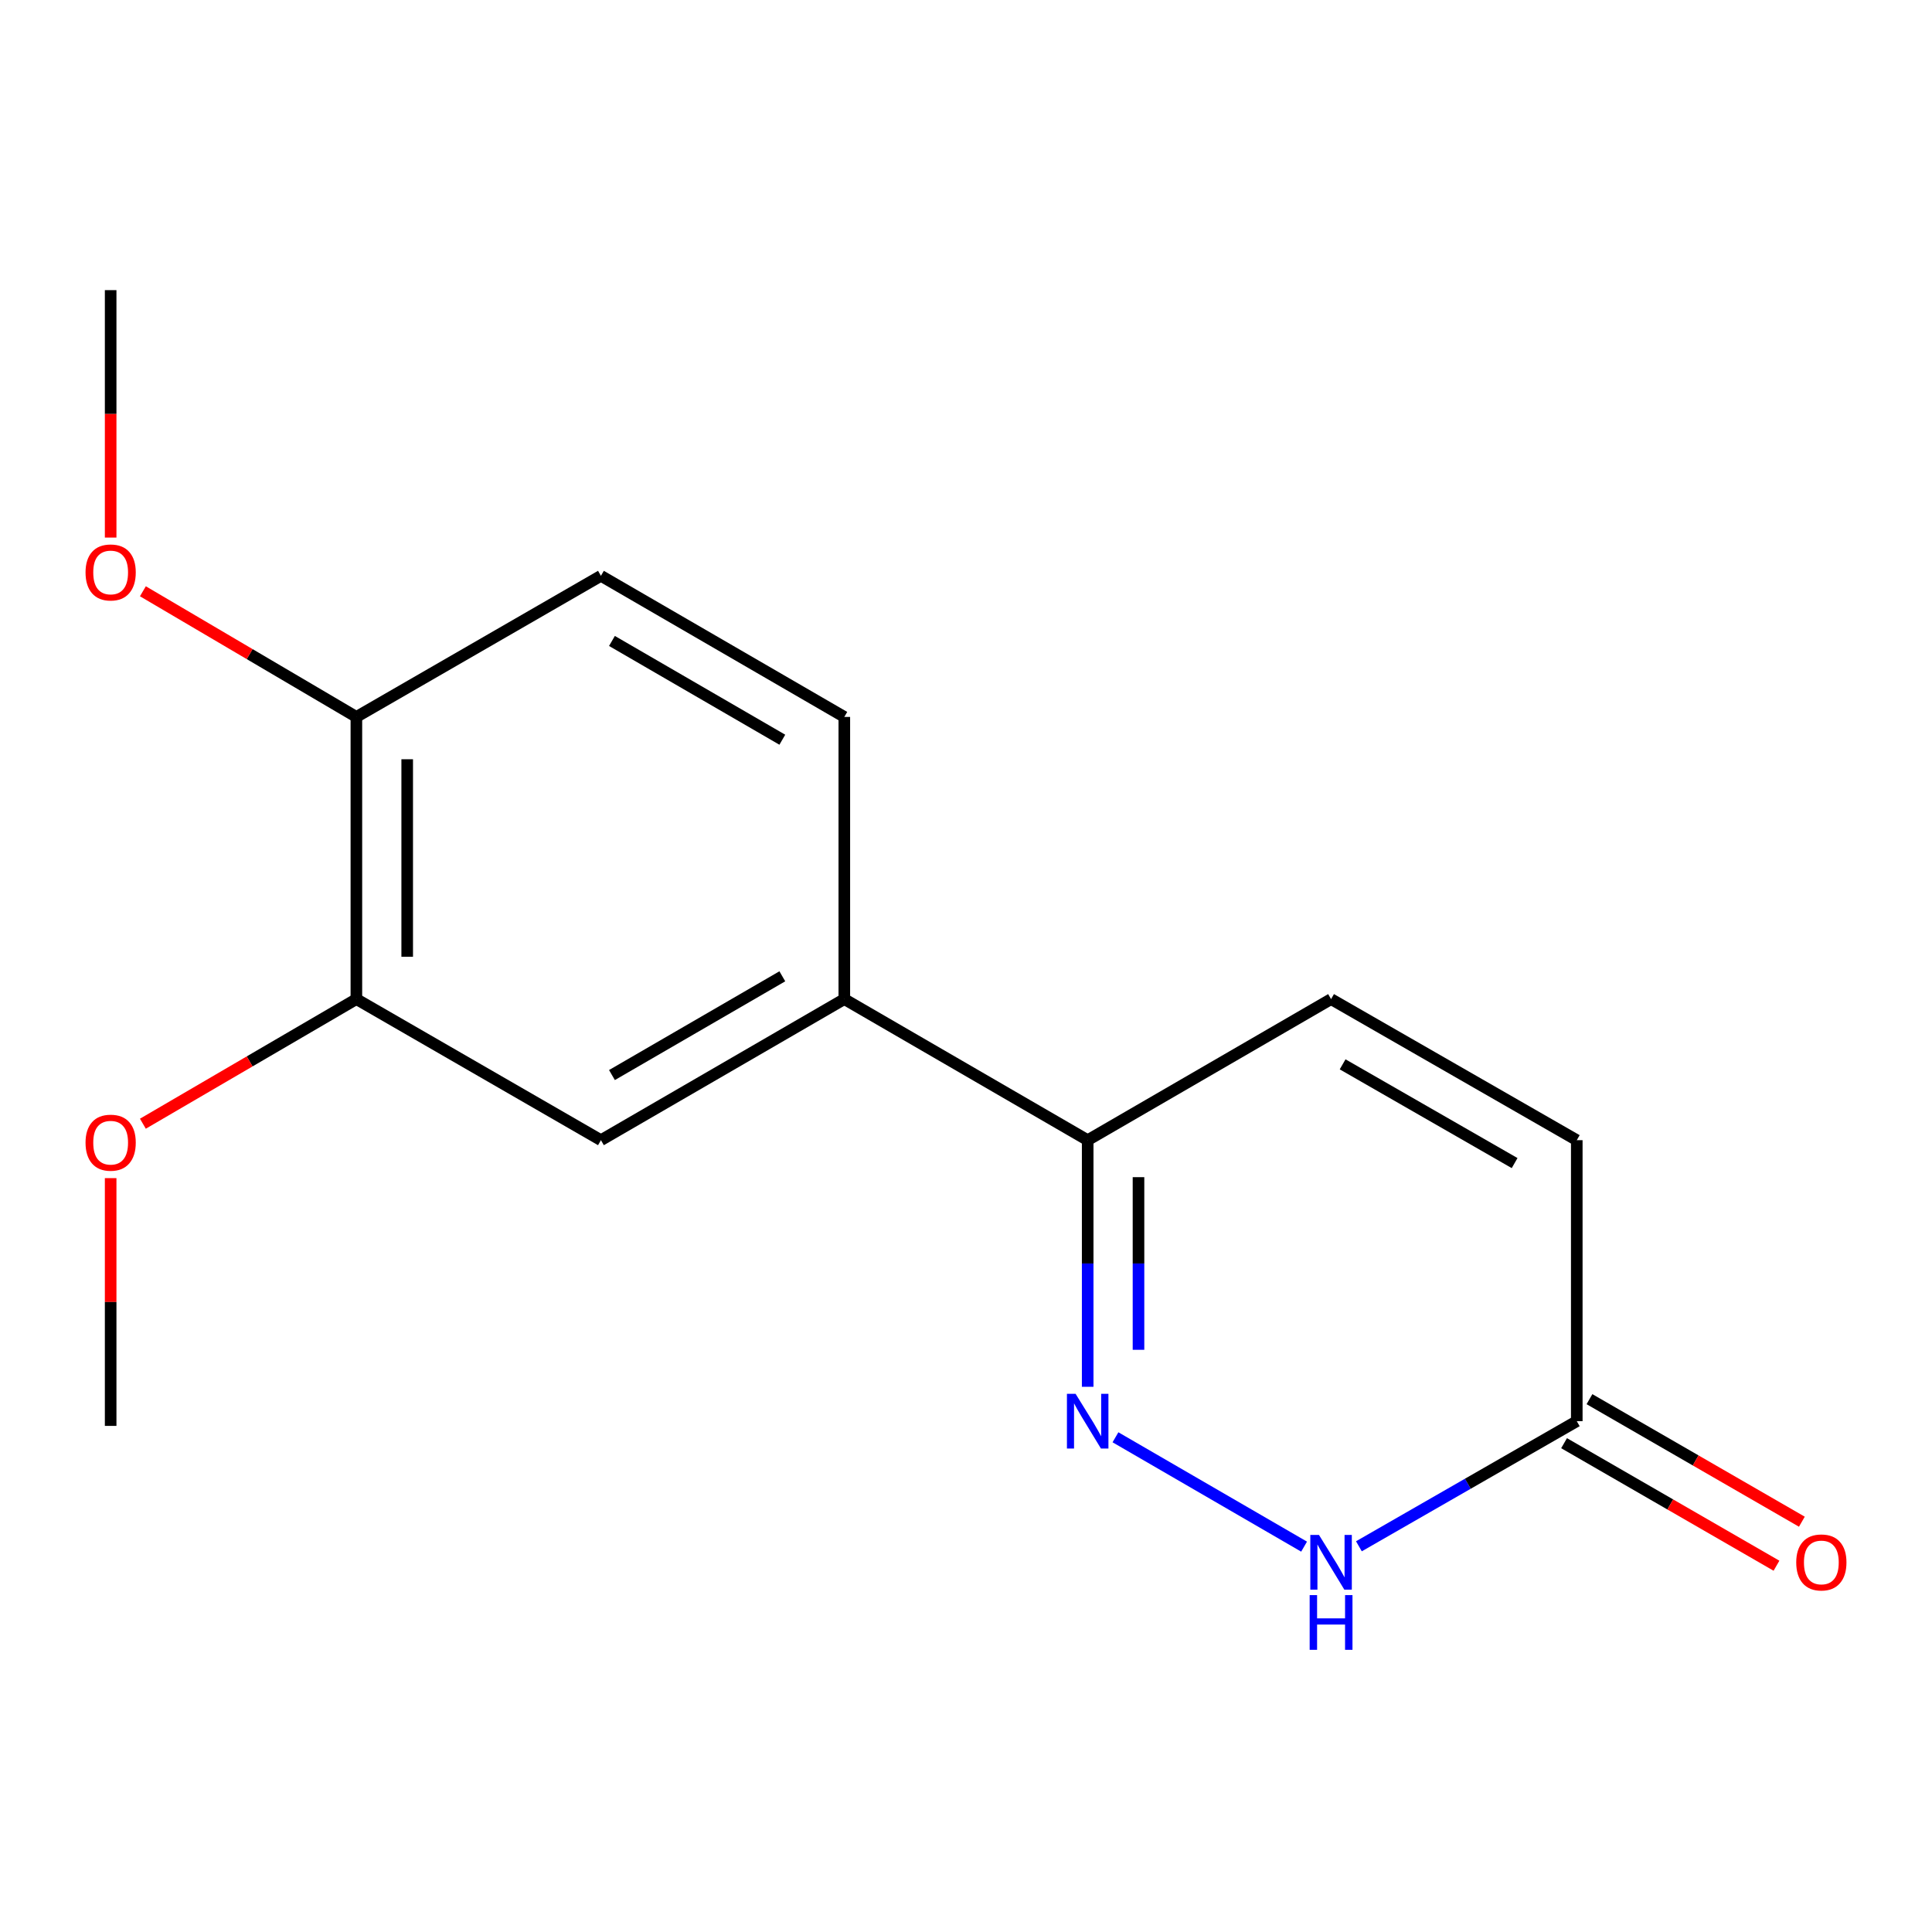 <?xml version='1.0' encoding='iso-8859-1'?>
<svg version='1.1' baseProfile='full'
              xmlns='http://www.w3.org/2000/svg'
                      xmlns:rdkit='http://www.rdkit.org/xml'
                      xmlns:xlink='http://www.w3.org/1999/xlink'
                  xml:space='preserve'
width='1000px' height='1000px' viewBox='0 0 1000 1000'>
<!-- END OF HEADER -->
<rect style='opacity:1.0;fill:#FFFFFF;stroke:none' width='1000' height='1000' x='0' y='0'> </rect>
<path class='bond-0' d='M 577.362,743.935 L 674.995,800.537' style='fill:none;fill-rule:evenodd;stroke:#0000FF;stroke-width:6px;stroke-linecap:butt;stroke-linejoin:miter;stroke-opacity:1' />
<path class='bond-1' d='M 562.982,717.802 L 562.982,653.978' style='fill:none;fill-rule:evenodd;stroke:#0000FF;stroke-width:6px;stroke-linecap:butt;stroke-linejoin:miter;stroke-opacity:1' />
<path class='bond-1' d='M 562.982,653.978 L 562.982,590.155' style='fill:none;fill-rule:evenodd;stroke:#000000;stroke-width:6px;stroke-linecap:butt;stroke-linejoin:miter;stroke-opacity:1' />
<path class='bond-1' d='M 589.285,698.655 L 589.285,653.978' style='fill:none;fill-rule:evenodd;stroke:#0000FF;stroke-width:6px;stroke-linecap:butt;stroke-linejoin:miter;stroke-opacity:1' />
<path class='bond-1' d='M 589.285,653.978 L 589.285,609.302' style='fill:none;fill-rule:evenodd;stroke:#000000;stroke-width:6px;stroke-linecap:butt;stroke-linejoin:miter;stroke-opacity:1' />
<path class='bond-2' d='M 703.366,800.36 L 759.751,767.979' style='fill:none;fill-rule:evenodd;stroke:#0000FF;stroke-width:6px;stroke-linecap:butt;stroke-linejoin:miter;stroke-opacity:1' />
<path class='bond-2' d='M 759.751,767.979 L 816.136,735.598' style='fill:none;fill-rule:evenodd;stroke:#000000;stroke-width:6px;stroke-linecap:butt;stroke-linejoin:miter;stroke-opacity:1' />
<path class='bond-3' d='M 562.982,590.155 L 688.96,517.135' style='fill:none;fill-rule:evenodd;stroke:#000000;stroke-width:6px;stroke-linecap:butt;stroke-linejoin:miter;stroke-opacity:1' />
<path class='bond-4' d='M 562.982,590.155 L 437.018,517.135' style='fill:none;fill-rule:evenodd;stroke:#000000;stroke-width:6px;stroke-linecap:butt;stroke-linejoin:miter;stroke-opacity:1' />
<path class='bond-9' d='M 809.564,746.989 L 864.532,778.703' style='fill:none;fill-rule:evenodd;stroke:#000000;stroke-width:6px;stroke-linecap:butt;stroke-linejoin:miter;stroke-opacity:1' />
<path class='bond-9' d='M 864.532,778.703 L 919.501,810.416' style='fill:none;fill-rule:evenodd;stroke:#FF0000;stroke-width:6px;stroke-linecap:butt;stroke-linejoin:miter;stroke-opacity:1' />
<path class='bond-9' d='M 822.708,724.206 L 877.677,755.92' style='fill:none;fill-rule:evenodd;stroke:#000000;stroke-width:6px;stroke-linecap:butt;stroke-linejoin:miter;stroke-opacity:1' />
<path class='bond-9' d='M 877.677,755.92 L 932.646,787.633' style='fill:none;fill-rule:evenodd;stroke:#FF0000;stroke-width:6px;stroke-linecap:butt;stroke-linejoin:miter;stroke-opacity:1' />
<path class='bond-16' d='M 816.136,735.598 L 816.136,590.155' style='fill:none;fill-rule:evenodd;stroke:#000000;stroke-width:6px;stroke-linecap:butt;stroke-linejoin:miter;stroke-opacity:1' />
<path class='bond-5' d='M 688.96,517.135 L 816.136,590.155' style='fill:none;fill-rule:evenodd;stroke:#000000;stroke-width:6px;stroke-linecap:butt;stroke-linejoin:miter;stroke-opacity:1' />
<path class='bond-5' d='M 694.939,550.898 L 783.962,602.013' style='fill:none;fill-rule:evenodd;stroke:#000000;stroke-width:6px;stroke-linecap:butt;stroke-linejoin:miter;stroke-opacity:1' />
<path class='bond-6' d='M 437.018,517.135 L 311.04,590.155' style='fill:none;fill-rule:evenodd;stroke:#000000;stroke-width:6px;stroke-linecap:butt;stroke-linejoin:miter;stroke-opacity:1' />
<path class='bond-6' d='M 404.931,505.331 L 316.747,556.445' style='fill:none;fill-rule:evenodd;stroke:#000000;stroke-width:6px;stroke-linecap:butt;stroke-linejoin:miter;stroke-opacity:1' />
<path class='bond-10' d='M 437.018,517.135 L 437.018,371.078' style='fill:none;fill-rule:evenodd;stroke:#000000;stroke-width:6px;stroke-linecap:butt;stroke-linejoin:miter;stroke-opacity:1' />
<path class='bond-7' d='M 311.04,590.155 L 184.463,517.135' style='fill:none;fill-rule:evenodd;stroke:#000000;stroke-width:6px;stroke-linecap:butt;stroke-linejoin:miter;stroke-opacity:1' />
<path class='bond-12' d='M 184.463,517.135 L 129.209,549.383' style='fill:none;fill-rule:evenodd;stroke:#000000;stroke-width:6px;stroke-linecap:butt;stroke-linejoin:miter;stroke-opacity:1' />
<path class='bond-12' d='M 129.209,549.383 L 73.954,581.632' style='fill:none;fill-rule:evenodd;stroke:#FF0000;stroke-width:6px;stroke-linecap:butt;stroke-linejoin:miter;stroke-opacity:1' />
<path class='bond-17' d='M 184.463,517.135 L 184.463,371.078' style='fill:none;fill-rule:evenodd;stroke:#000000;stroke-width:6px;stroke-linecap:butt;stroke-linejoin:miter;stroke-opacity:1' />
<path class='bond-17' d='M 210.767,495.226 L 210.767,392.987' style='fill:none;fill-rule:evenodd;stroke:#000000;stroke-width:6px;stroke-linecap:butt;stroke-linejoin:miter;stroke-opacity:1' />
<path class='bond-8' d='M 184.463,371.078 L 311.04,298.043' style='fill:none;fill-rule:evenodd;stroke:#000000;stroke-width:6px;stroke-linecap:butt;stroke-linejoin:miter;stroke-opacity:1' />
<path class='bond-13' d='M 184.463,371.078 L 129.213,338.559' style='fill:none;fill-rule:evenodd;stroke:#000000;stroke-width:6px;stroke-linecap:butt;stroke-linejoin:miter;stroke-opacity:1' />
<path class='bond-13' d='M 129.213,338.559 L 73.962,306.04' style='fill:none;fill-rule:evenodd;stroke:#FF0000;stroke-width:6px;stroke-linecap:butt;stroke-linejoin:miter;stroke-opacity:1' />
<path class='bond-11' d='M 437.018,371.078 L 311.04,298.043' style='fill:none;fill-rule:evenodd;stroke:#000000;stroke-width:6px;stroke-linecap:butt;stroke-linejoin:miter;stroke-opacity:1' />
<path class='bond-11' d='M 404.929,382.879 L 316.745,331.754' style='fill:none;fill-rule:evenodd;stroke:#000000;stroke-width:6px;stroke-linecap:butt;stroke-linejoin:miter;stroke-opacity:1' />
<path class='bond-14' d='M 57.273,609.795 L 57.273,673.916' style='fill:none;fill-rule:evenodd;stroke:#FF0000;stroke-width:6px;stroke-linecap:butt;stroke-linejoin:miter;stroke-opacity:1' />
<path class='bond-14' d='M 57.273,673.916 L 57.273,738.038' style='fill:none;fill-rule:evenodd;stroke:#000000;stroke-width:6px;stroke-linecap:butt;stroke-linejoin:miter;stroke-opacity:1' />
<path class='bond-15' d='M 57.273,278.245 L 57.273,214.21' style='fill:none;fill-rule:evenodd;stroke:#FF0000;stroke-width:6px;stroke-linecap:butt;stroke-linejoin:miter;stroke-opacity:1' />
<path class='bond-15' d='M 57.273,214.21 L 57.273,150.175' style='fill:none;fill-rule:evenodd;stroke:#000000;stroke-width:6px;stroke-linecap:butt;stroke-linejoin:miter;stroke-opacity:1' />
<path  class='atom-0' d='M 556.722 721.438
L 566.002 736.438
Q 566.922 737.918, 568.402 740.598
Q 569.882 743.278, 569.962 743.438
L 569.962 721.438
L 573.722 721.438
L 573.722 749.758
L 569.842 749.758
L 559.882 733.358
Q 558.722 731.438, 557.482 729.238
Q 556.282 727.038, 555.922 726.358
L 555.922 749.758
L 552.242 749.758
L 552.242 721.438
L 556.722 721.438
' fill='#0000FF'/>
<path  class='atom-1' d='M 682.7 794.473
L 691.98 809.473
Q 692.9 810.953, 694.38 813.633
Q 695.86 816.313, 695.94 816.473
L 695.94 794.473
L 699.7 794.473
L 699.7 822.793
L 695.82 822.793
L 685.86 806.393
Q 684.7 804.473, 683.46 802.273
Q 682.26 800.073, 681.9 799.393
L 681.9 822.793
L 678.22 822.793
L 678.22 794.473
L 682.7 794.473
' fill='#0000FF'/>
<path  class='atom-1' d='M 677.88 825.625
L 681.72 825.625
L 681.72 837.665
L 696.2 837.665
L 696.2 825.625
L 700.04 825.625
L 700.04 853.945
L 696.2 853.945
L 696.2 840.865
L 681.72 840.865
L 681.72 853.945
L 677.88 853.945
L 677.88 825.625
' fill='#0000FF'/>
<path  class='atom-10' d='M 929.727 808.713
Q 929.727 801.913, 933.087 798.113
Q 936.447 794.313, 942.727 794.313
Q 949.007 794.313, 952.367 798.113
Q 955.727 801.913, 955.727 808.713
Q 955.727 815.593, 952.327 819.513
Q 948.927 823.393, 942.727 823.393
Q 936.487 823.393, 933.087 819.513
Q 929.727 815.633, 929.727 808.713
M 942.727 820.193
Q 947.047 820.193, 949.367 817.313
Q 951.727 814.393, 951.727 808.713
Q 951.727 803.153, 949.367 800.353
Q 947.047 797.513, 942.727 797.513
Q 938.407 797.513, 936.047 800.313
Q 933.727 803.113, 933.727 808.713
Q 933.727 814.433, 936.047 817.313
Q 938.407 820.193, 942.727 820.193
' fill='#FF0000'/>
<path  class='atom-13' d='M 44.273 591.448
Q 44.273 584.648, 47.633 580.848
Q 50.992 577.048, 57.273 577.048
Q 63.553 577.048, 66.912 580.848
Q 70.272 584.648, 70.272 591.448
Q 70.272 598.328, 66.873 602.248
Q 63.472 606.128, 57.273 606.128
Q 51.032 606.128, 47.633 602.248
Q 44.273 598.368, 44.273 591.448
M 57.273 602.928
Q 61.593 602.928, 63.913 600.048
Q 66.272 597.128, 66.272 591.448
Q 66.272 585.888, 63.913 583.088
Q 61.593 580.248, 57.273 580.248
Q 52.953 580.248, 50.593 583.048
Q 48.273 585.848, 48.273 591.448
Q 48.273 597.168, 50.593 600.048
Q 52.953 602.928, 57.273 602.928
' fill='#FF0000'/>
<path  class='atom-14' d='M 44.273 296.296
Q 44.273 289.496, 47.633 285.696
Q 50.992 281.896, 57.273 281.896
Q 63.553 281.896, 66.912 285.696
Q 70.272 289.496, 70.272 296.296
Q 70.272 303.176, 66.873 307.096
Q 63.472 310.976, 57.273 310.976
Q 51.032 310.976, 47.633 307.096
Q 44.273 303.216, 44.273 296.296
M 57.273 307.776
Q 61.593 307.776, 63.913 304.896
Q 66.272 301.976, 66.272 296.296
Q 66.272 290.736, 63.913 287.936
Q 61.593 285.096, 57.273 285.096
Q 52.953 285.096, 50.593 287.896
Q 48.273 290.696, 48.273 296.296
Q 48.273 302.016, 50.593 304.896
Q 52.953 307.776, 57.273 307.776
' fill='#FF0000'/>
</svg>
